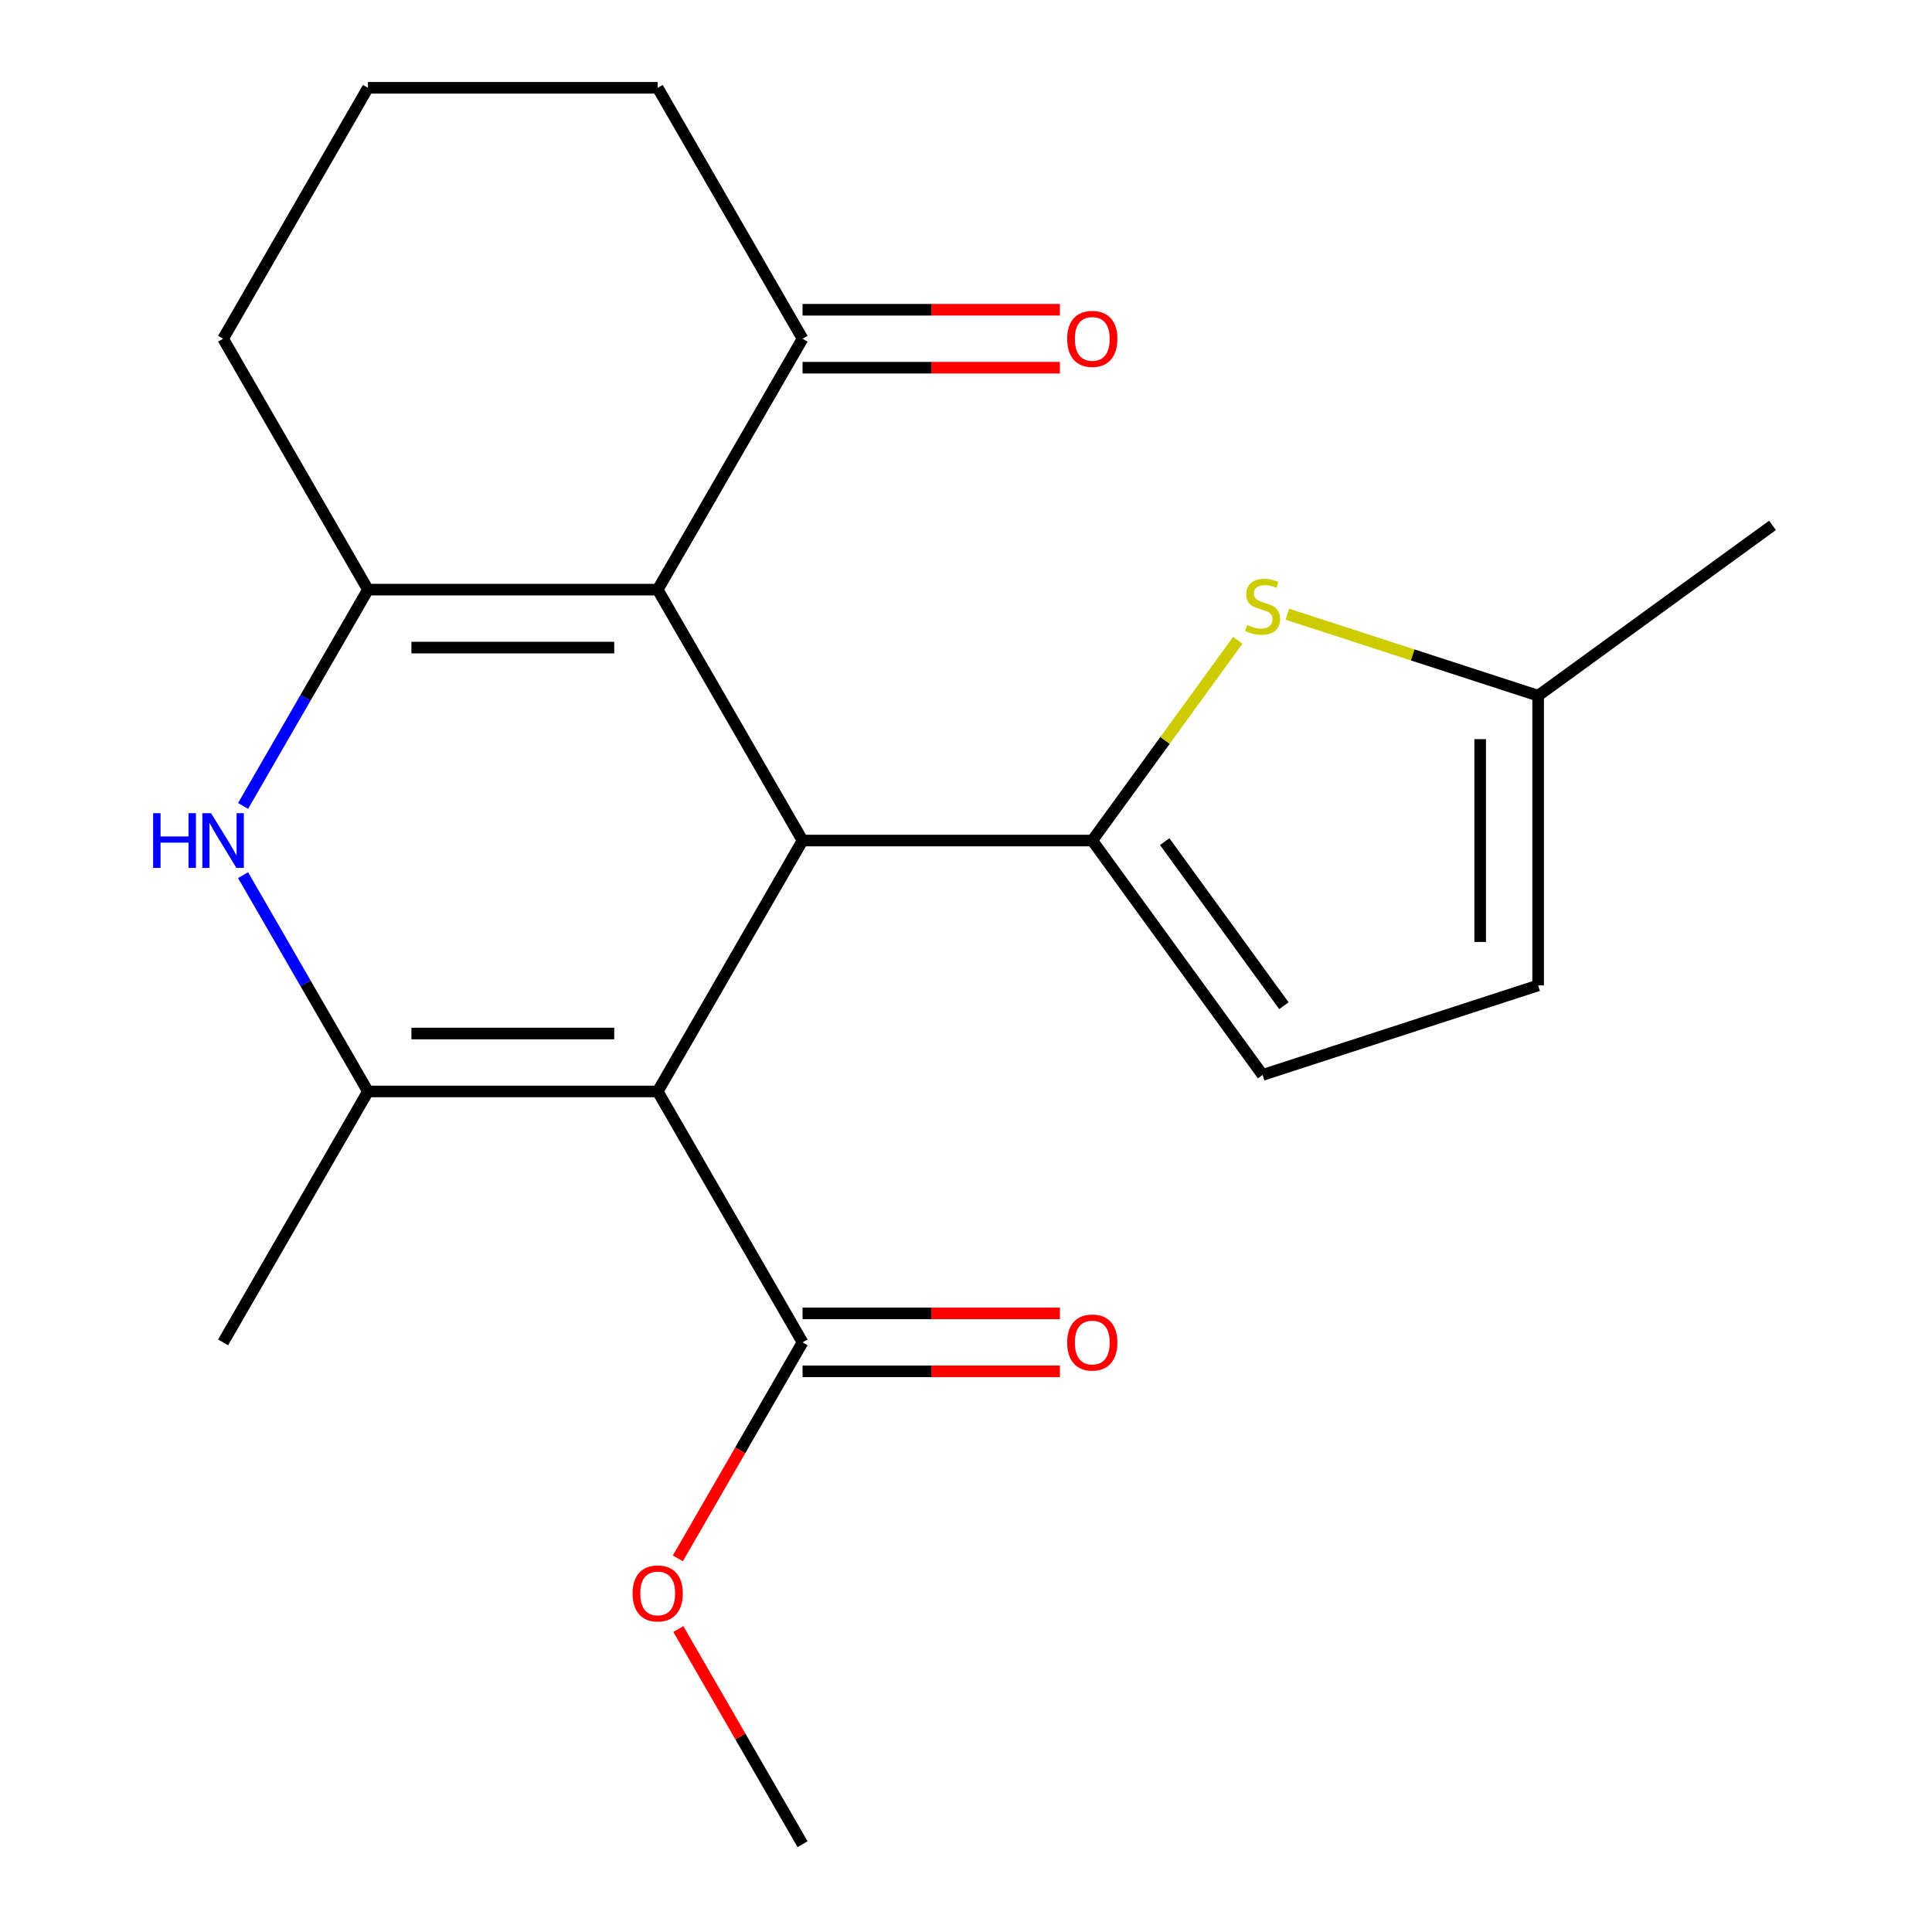 <?xml version='1.0' encoding='iso-8859-1'?>
<svg version='1.1' baseProfile='full'
              xmlns='http://www.w3.org/2000/svg'
                      xmlns:rdkit='http://www.rdkit.org/xml'
                      xmlns:xlink='http://www.w3.org/1999/xlink'
                  xml:space='preserve'
width='1000px' height='1000px' viewBox='0 0 1000 1000'>
<!-- END OF HEADER -->
<rect style='opacity:1.0;fill:#FFFFFF;stroke:none' width='1000' height='1000' x='0' y='0'> </rect>
<path class='bond-0' d='M 340.42,564.935 L 415.4,435.065' style='fill:none;fill-rule:evenodd;stroke:#000000;stroke-width:6px;stroke-linecap:butt;stroke-linejoin:miter;stroke-opacity:1' />
<path class='bond-3' d='M 340.42,564.935 L 190.459,564.935' style='fill:none;fill-rule:evenodd;stroke:#000000;stroke-width:6px;stroke-linecap:butt;stroke-linejoin:miter;stroke-opacity:1' />
<path class='bond-3' d='M 317.926,534.943 L 212.953,534.943' style='fill:none;fill-rule:evenodd;stroke:#000000;stroke-width:6px;stroke-linecap:butt;stroke-linejoin:miter;stroke-opacity:1' />
<path class='bond-7' d='M 340.42,564.935 L 415.4,694.805' style='fill:none;fill-rule:evenodd;stroke:#000000;stroke-width:6px;stroke-linecap:butt;stroke-linejoin:miter;stroke-opacity:1' />
<path class='bond-1' d='M 415.4,435.065 L 340.42,305.195' style='fill:none;fill-rule:evenodd;stroke:#000000;stroke-width:6px;stroke-linecap:butt;stroke-linejoin:miter;stroke-opacity:1' />
<path class='bond-2' d='M 415.4,435.065 L 565.362,435.065' style='fill:none;fill-rule:evenodd;stroke:#000000;stroke-width:6px;stroke-linecap:butt;stroke-linejoin:miter;stroke-opacity:1' />
<path class='bond-9' d='M 340.42,305.195 L 415.4,175.325' style='fill:none;fill-rule:evenodd;stroke:#000000;stroke-width:6px;stroke-linecap:butt;stroke-linejoin:miter;stroke-opacity:1' />
<path class='bond-21' d='M 340.42,305.195 L 190.459,305.195' style='fill:none;fill-rule:evenodd;stroke:#000000;stroke-width:6px;stroke-linecap:butt;stroke-linejoin:miter;stroke-opacity:1' />
<path class='bond-21' d='M 317.926,335.187 L 212.953,335.187' style='fill:none;fill-rule:evenodd;stroke:#000000;stroke-width:6px;stroke-linecap:butt;stroke-linejoin:miter;stroke-opacity:1' />
<path class='bond-6' d='M 565.362,435.065 L 603.019,383.233' style='fill:none;fill-rule:evenodd;stroke:#000000;stroke-width:6px;stroke-linecap:butt;stroke-linejoin:miter;stroke-opacity:1' />
<path class='bond-6' d='M 603.019,383.233 L 640.677,331.401' style='fill:none;fill-rule:evenodd;stroke:#CCCC00;stroke-width:6px;stroke-linecap:butt;stroke-linejoin:miter;stroke-opacity:1' />
<path class='bond-8' d='M 565.362,435.065 L 653.506,556.386' style='fill:none;fill-rule:evenodd;stroke:#000000;stroke-width:6px;stroke-linecap:butt;stroke-linejoin:miter;stroke-opacity:1' />
<path class='bond-8' d='M 602.848,435.634 L 664.549,520.559' style='fill:none;fill-rule:evenodd;stroke:#000000;stroke-width:6px;stroke-linecap:butt;stroke-linejoin:miter;stroke-opacity:1' />
<path class='bond-5' d='M 190.459,564.935 L 158.138,508.955' style='fill:none;fill-rule:evenodd;stroke:#000000;stroke-width:6px;stroke-linecap:butt;stroke-linejoin:miter;stroke-opacity:1' />
<path class='bond-5' d='M 158.138,508.955 L 125.818,452.974' style='fill:none;fill-rule:evenodd;stroke:#0000FF;stroke-width:6px;stroke-linecap:butt;stroke-linejoin:miter;stroke-opacity:1' />
<path class='bond-16' d='M 190.459,564.935 L 115.478,694.805' style='fill:none;fill-rule:evenodd;stroke:#000000;stroke-width:6px;stroke-linecap:butt;stroke-linejoin:miter;stroke-opacity:1' />
<path class='bond-4' d='M 190.459,305.195 L 158.138,361.175' style='fill:none;fill-rule:evenodd;stroke:#000000;stroke-width:6px;stroke-linecap:butt;stroke-linejoin:miter;stroke-opacity:1' />
<path class='bond-4' d='M 158.138,361.175 L 125.818,417.156' style='fill:none;fill-rule:evenodd;stroke:#0000FF;stroke-width:6px;stroke-linecap:butt;stroke-linejoin:miter;stroke-opacity:1' />
<path class='bond-14' d='M 190.459,305.195 L 115.478,175.325' style='fill:none;fill-rule:evenodd;stroke:#000000;stroke-width:6px;stroke-linecap:butt;stroke-linejoin:miter;stroke-opacity:1' />
<path class='bond-10' d='M 666.336,317.912 L 731.232,338.998' style='fill:none;fill-rule:evenodd;stroke:#CCCC00;stroke-width:6px;stroke-linecap:butt;stroke-linejoin:miter;stroke-opacity:1' />
<path class='bond-10' d='M 731.232,338.998 L 796.128,360.084' style='fill:none;fill-rule:evenodd;stroke:#000000;stroke-width:6px;stroke-linecap:butt;stroke-linejoin:miter;stroke-opacity:1' />
<path class='bond-12' d='M 415.4,709.801 L 482.006,709.801' style='fill:none;fill-rule:evenodd;stroke:#000000;stroke-width:6px;stroke-linecap:butt;stroke-linejoin:miter;stroke-opacity:1' />
<path class='bond-12' d='M 482.006,709.801 L 548.613,709.801' style='fill:none;fill-rule:evenodd;stroke:#FF0000;stroke-width:6px;stroke-linecap:butt;stroke-linejoin:miter;stroke-opacity:1' />
<path class='bond-12' d='M 415.4,679.809 L 482.006,679.809' style='fill:none;fill-rule:evenodd;stroke:#000000;stroke-width:6px;stroke-linecap:butt;stroke-linejoin:miter;stroke-opacity:1' />
<path class='bond-12' d='M 482.006,679.809 L 548.613,679.809' style='fill:none;fill-rule:evenodd;stroke:#FF0000;stroke-width:6px;stroke-linecap:butt;stroke-linejoin:miter;stroke-opacity:1' />
<path class='bond-15' d='M 415.4,694.805 L 383.126,750.706' style='fill:none;fill-rule:evenodd;stroke:#000000;stroke-width:6px;stroke-linecap:butt;stroke-linejoin:miter;stroke-opacity:1' />
<path class='bond-15' d='M 383.126,750.706 L 350.852,806.606' style='fill:none;fill-rule:evenodd;stroke:#FF0000;stroke-width:6px;stroke-linecap:butt;stroke-linejoin:miter;stroke-opacity:1' />
<path class='bond-11' d='M 653.506,556.386 L 796.128,510.045' style='fill:none;fill-rule:evenodd;stroke:#000000;stroke-width:6px;stroke-linecap:butt;stroke-linejoin:miter;stroke-opacity:1' />
<path class='bond-13' d='M 415.4,190.321 L 482.006,190.321' style='fill:none;fill-rule:evenodd;stroke:#000000;stroke-width:6px;stroke-linecap:butt;stroke-linejoin:miter;stroke-opacity:1' />
<path class='bond-13' d='M 482.006,190.321 L 548.613,190.321' style='fill:none;fill-rule:evenodd;stroke:#FF0000;stroke-width:6px;stroke-linecap:butt;stroke-linejoin:miter;stroke-opacity:1' />
<path class='bond-13' d='M 415.4,160.329 L 482.006,160.329' style='fill:none;fill-rule:evenodd;stroke:#000000;stroke-width:6px;stroke-linecap:butt;stroke-linejoin:miter;stroke-opacity:1' />
<path class='bond-13' d='M 482.006,160.329 L 548.613,160.329' style='fill:none;fill-rule:evenodd;stroke:#FF0000;stroke-width:6px;stroke-linecap:butt;stroke-linejoin:miter;stroke-opacity:1' />
<path class='bond-17' d='M 415.4,175.325 L 340.42,45.455' style='fill:none;fill-rule:evenodd;stroke:#000000;stroke-width:6px;stroke-linecap:butt;stroke-linejoin:miter;stroke-opacity:1' />
<path class='bond-19' d='M 796.128,360.084 L 917.449,271.939' style='fill:none;fill-rule:evenodd;stroke:#000000;stroke-width:6px;stroke-linecap:butt;stroke-linejoin:miter;stroke-opacity:1' />
<path class='bond-22' d='M 796.128,360.084 L 796.128,510.045' style='fill:none;fill-rule:evenodd;stroke:#000000;stroke-width:6px;stroke-linecap:butt;stroke-linejoin:miter;stroke-opacity:1' />
<path class='bond-22' d='M 766.136,382.579 L 766.136,487.551' style='fill:none;fill-rule:evenodd;stroke:#000000;stroke-width:6px;stroke-linecap:butt;stroke-linejoin:miter;stroke-opacity:1' />
<path class='bond-18' d='M 115.478,175.325 L 190.459,45.455' style='fill:none;fill-rule:evenodd;stroke:#000000;stroke-width:6px;stroke-linecap:butt;stroke-linejoin:miter;stroke-opacity:1' />
<path class='bond-20' d='M 351.106,843.184 L 383.253,898.865' style='fill:none;fill-rule:evenodd;stroke:#FF0000;stroke-width:6px;stroke-linecap:butt;stroke-linejoin:miter;stroke-opacity:1' />
<path class='bond-20' d='M 383.253,898.865 L 415.4,954.545' style='fill:none;fill-rule:evenodd;stroke:#000000;stroke-width:6px;stroke-linecap:butt;stroke-linejoin:miter;stroke-opacity:1' />
<path class='bond-23' d='M 340.42,45.455 L 190.459,45.455' style='fill:none;fill-rule:evenodd;stroke:#000000;stroke-width:6px;stroke-linecap:butt;stroke-linejoin:miter;stroke-opacity:1' />
<path  class='atom-6' d='M 79.258 420.905
L 83.098 420.905
L 83.098 432.945
L 97.578 432.945
L 97.578 420.905
L 101.418 420.905
L 101.418 449.225
L 97.578 449.225
L 97.578 436.145
L 83.098 436.145
L 83.098 449.225
L 79.258 449.225
L 79.258 420.905
' fill='#0000FF'/>
<path  class='atom-6' d='M 109.218 420.905
L 118.498 435.905
Q 119.418 437.385, 120.898 440.065
Q 122.378 442.745, 122.458 442.905
L 122.458 420.905
L 126.218 420.905
L 126.218 449.225
L 122.338 449.225
L 112.378 432.825
Q 111.218 430.905, 109.978 428.705
Q 108.778 426.505, 108.418 425.825
L 108.418 449.225
L 104.738 449.225
L 104.738 420.905
L 109.218 420.905
' fill='#0000FF'/>
<path  class='atom-7' d='M 645.506 323.464
Q 645.826 323.584, 647.146 324.144
Q 648.466 324.704, 649.906 325.064
Q 651.386 325.384, 652.826 325.384
Q 655.506 325.384, 657.066 324.104
Q 658.626 322.784, 658.626 320.504
Q 658.626 318.944, 657.826 317.984
Q 657.066 317.024, 655.866 316.504
Q 654.666 315.984, 652.666 315.384
Q 650.146 314.624, 648.626 313.904
Q 647.146 313.184, 646.066 311.664
Q 645.026 310.144, 645.026 307.584
Q 645.026 304.024, 647.426 301.824
Q 649.866 299.624, 654.666 299.624
Q 657.946 299.624, 661.666 301.184
L 660.746 304.264
Q 657.346 302.864, 654.786 302.864
Q 652.026 302.864, 650.506 304.024
Q 648.986 305.144, 649.026 307.104
Q 649.026 308.624, 649.786 309.544
Q 650.586 310.464, 651.706 310.984
Q 652.866 311.504, 654.786 312.104
Q 657.346 312.904, 658.866 313.704
Q 660.386 314.504, 661.466 316.144
Q 662.586 317.744, 662.586 320.504
Q 662.586 324.424, 659.946 326.544
Q 657.346 328.624, 652.986 328.624
Q 650.466 328.624, 648.546 328.064
Q 646.666 327.544, 644.426 326.624
L 645.506 323.464
' fill='#CCCC00'/>
<path  class='atom-13' d='M 552.362 694.885
Q 552.362 688.085, 555.722 684.285
Q 559.082 680.485, 565.362 680.485
Q 571.642 680.485, 575.002 684.285
Q 578.362 688.085, 578.362 694.885
Q 578.362 701.765, 574.962 705.685
Q 571.562 709.565, 565.362 709.565
Q 559.122 709.565, 555.722 705.685
Q 552.362 701.805, 552.362 694.885
M 565.362 706.365
Q 569.682 706.365, 572.002 703.485
Q 574.362 700.565, 574.362 694.885
Q 574.362 689.325, 572.002 686.525
Q 569.682 683.685, 565.362 683.685
Q 561.042 683.685, 558.682 686.485
Q 556.362 689.285, 556.362 694.885
Q 556.362 700.605, 558.682 703.485
Q 561.042 706.365, 565.362 706.365
' fill='#FF0000'/>
<path  class='atom-14' d='M 552.362 175.405
Q 552.362 168.605, 555.722 164.805
Q 559.082 161.005, 565.362 161.005
Q 571.642 161.005, 575.002 164.805
Q 578.362 168.605, 578.362 175.405
Q 578.362 182.285, 574.962 186.205
Q 571.562 190.085, 565.362 190.085
Q 559.122 190.085, 555.722 186.205
Q 552.362 182.325, 552.362 175.405
M 565.362 186.885
Q 569.682 186.885, 572.002 184.005
Q 574.362 181.085, 574.362 175.405
Q 574.362 169.845, 572.002 167.045
Q 569.682 164.205, 565.362 164.205
Q 561.042 164.205, 558.682 167.005
Q 556.362 169.805, 556.362 175.405
Q 556.362 181.125, 558.682 184.005
Q 561.042 186.885, 565.362 186.885
' fill='#FF0000'/>
<path  class='atom-16' d='M 327.42 824.755
Q 327.42 817.955, 330.78 814.155
Q 334.14 810.355, 340.42 810.355
Q 346.7 810.355, 350.06 814.155
Q 353.42 817.955, 353.42 824.755
Q 353.42 831.635, 350.02 835.555
Q 346.62 839.435, 340.42 839.435
Q 334.18 839.435, 330.78 835.555
Q 327.42 831.675, 327.42 824.755
M 340.42 836.235
Q 344.74 836.235, 347.06 833.355
Q 349.42 830.435, 349.42 824.755
Q 349.42 819.195, 347.06 816.395
Q 344.74 813.555, 340.42 813.555
Q 336.1 813.555, 333.74 816.355
Q 331.42 819.155, 331.42 824.755
Q 331.42 830.475, 333.74 833.355
Q 336.1 836.235, 340.42 836.235
' fill='#FF0000'/>
</svg>
